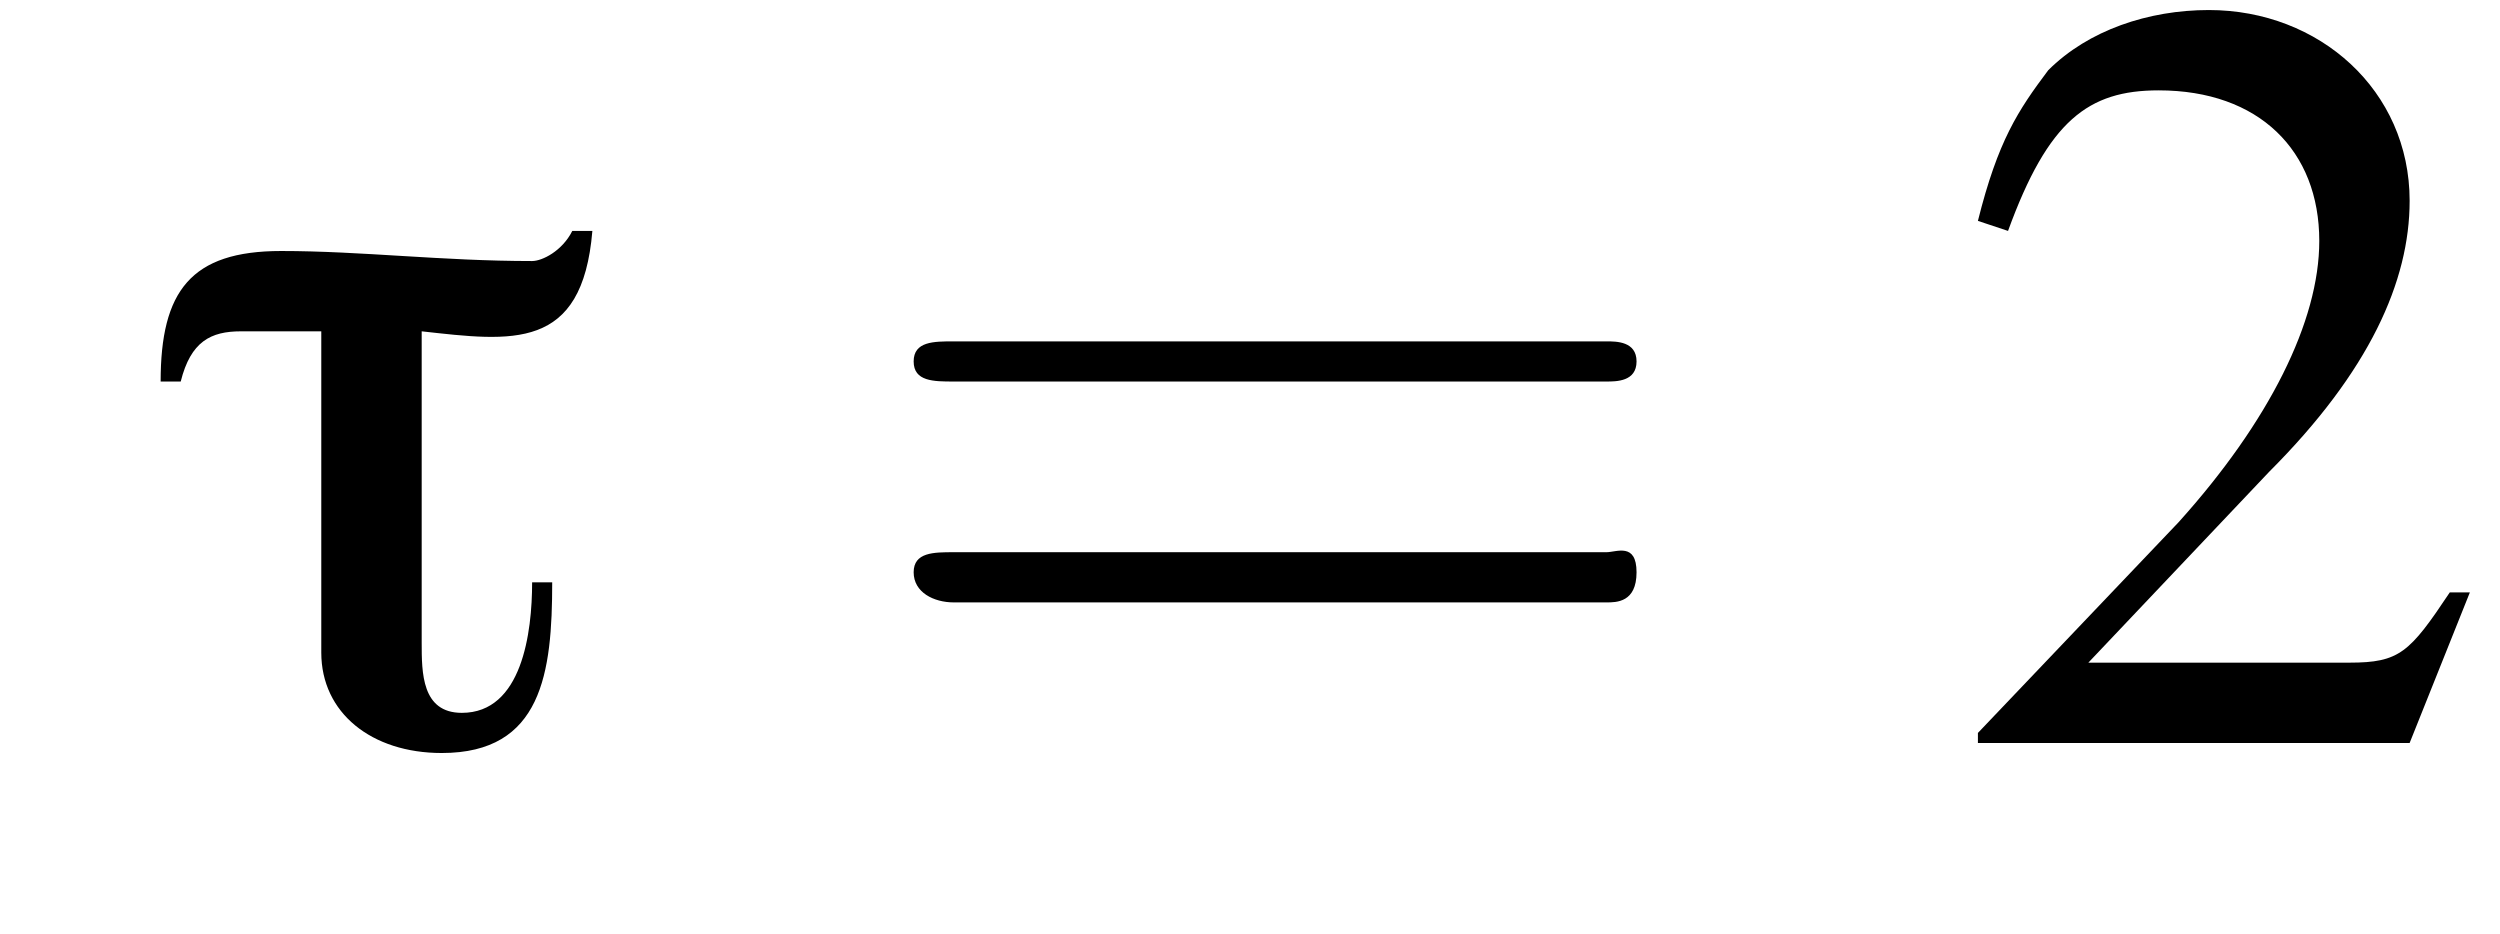 <?xml version='1.0' encoding='UTF-8'?>
<!---1.8-->
<svg height='9.3pt' version='1.1' viewBox='224.2 74.9 24.9 9.3' width='24.9pt' xmlns='http://www.w3.org/2000/svg' xmlns:xlink='http://www.w3.org/1999/xlink'>
<defs>
<path d='M4.4 -5.1H4.2C4.1 -4.9 3.9 -4.8 3.8 -4.8C2.9 -4.8 2.1 -4.9 1.3 -4.9C0.4 -4.9 0.1 -4.5 0.1 -3.6H0.3C0.4 -4 0.6 -4.1 0.9 -4.1C1.2 -4.1 1.5 -4.1 1.7 -4.1V-0.9C1.7 -0.3 2.2 0.1 2.9 0.1C3.9 0.1 4 -0.7 4 -1.6H3.8C3.8 -1.1 3.7 -0.3 3.1 -0.3C2.7 -0.3 2.7 -0.7 2.7 -1V-4.1C3.6 -4 4.3 -3.9 4.4 -5.1Z' id='g0-28'/>
<path d='M5.2 -1.5L5 -1.5C4.6 -0.9 4.5 -0.8 4 -0.8H1.4L3.2 -2.7C4.2 -3.7 4.6 -4.6 4.6 -5.4C4.6 -6.5 3.7 -7.3 2.6 -7.3C2 -7.3 1.4 -7.1 1 -6.7C0.7 -6.3 0.5 -6 0.3 -5.2L0.6 -5.1C1 -6.2 1.4 -6.5 2.1 -6.5C3.1 -6.5 3.7 -5.9 3.7 -5C3.7 -4.2 3.2 -3.2 2.3 -2.2L0.3 -0.1V0H4.6L5.2 -1.5Z' id='g4-50'/>
<use id='g8-50' xlink:href='#g4-50'/>
<path d='M7.5 -3.6C7.6 -3.6 7.8 -3.6 7.8 -3.8S7.6 -4 7.5 -4H1C0.8 -4 0.6 -4 0.6 -3.8S0.8 -3.6 1 -3.6H7.5ZM7.5 -1.4C7.6 -1.4 7.8 -1.4 7.8 -1.7S7.6 -1.9 7.5 -1.9H1C0.8 -1.9 0.6 -1.9 0.6 -1.7S0.8 -1.4 1 -1.4H7.5Z' id='g9-61'/>
<path d='M7.2 -2.5C7.3 -2.5 7.5 -2.5 7.5 -2.7S7.3 -2.9 7.2 -2.9H1.3C1.1 -2.9 0.9 -2.9 0.9 -2.7S1.1 -2.5 1.3 -2.5H7.2Z' id='g2-0'/>
</defs>
<g id='page1'>

<use x='225.7' xlink:href='#g0-28' y='82.3'/>
<use x='232.7' xlink:href='#g9-61' y='82.3'/>
<use x='243.6' xlink:href='#g8-50' y='82.3'/>
</g>
</svg>